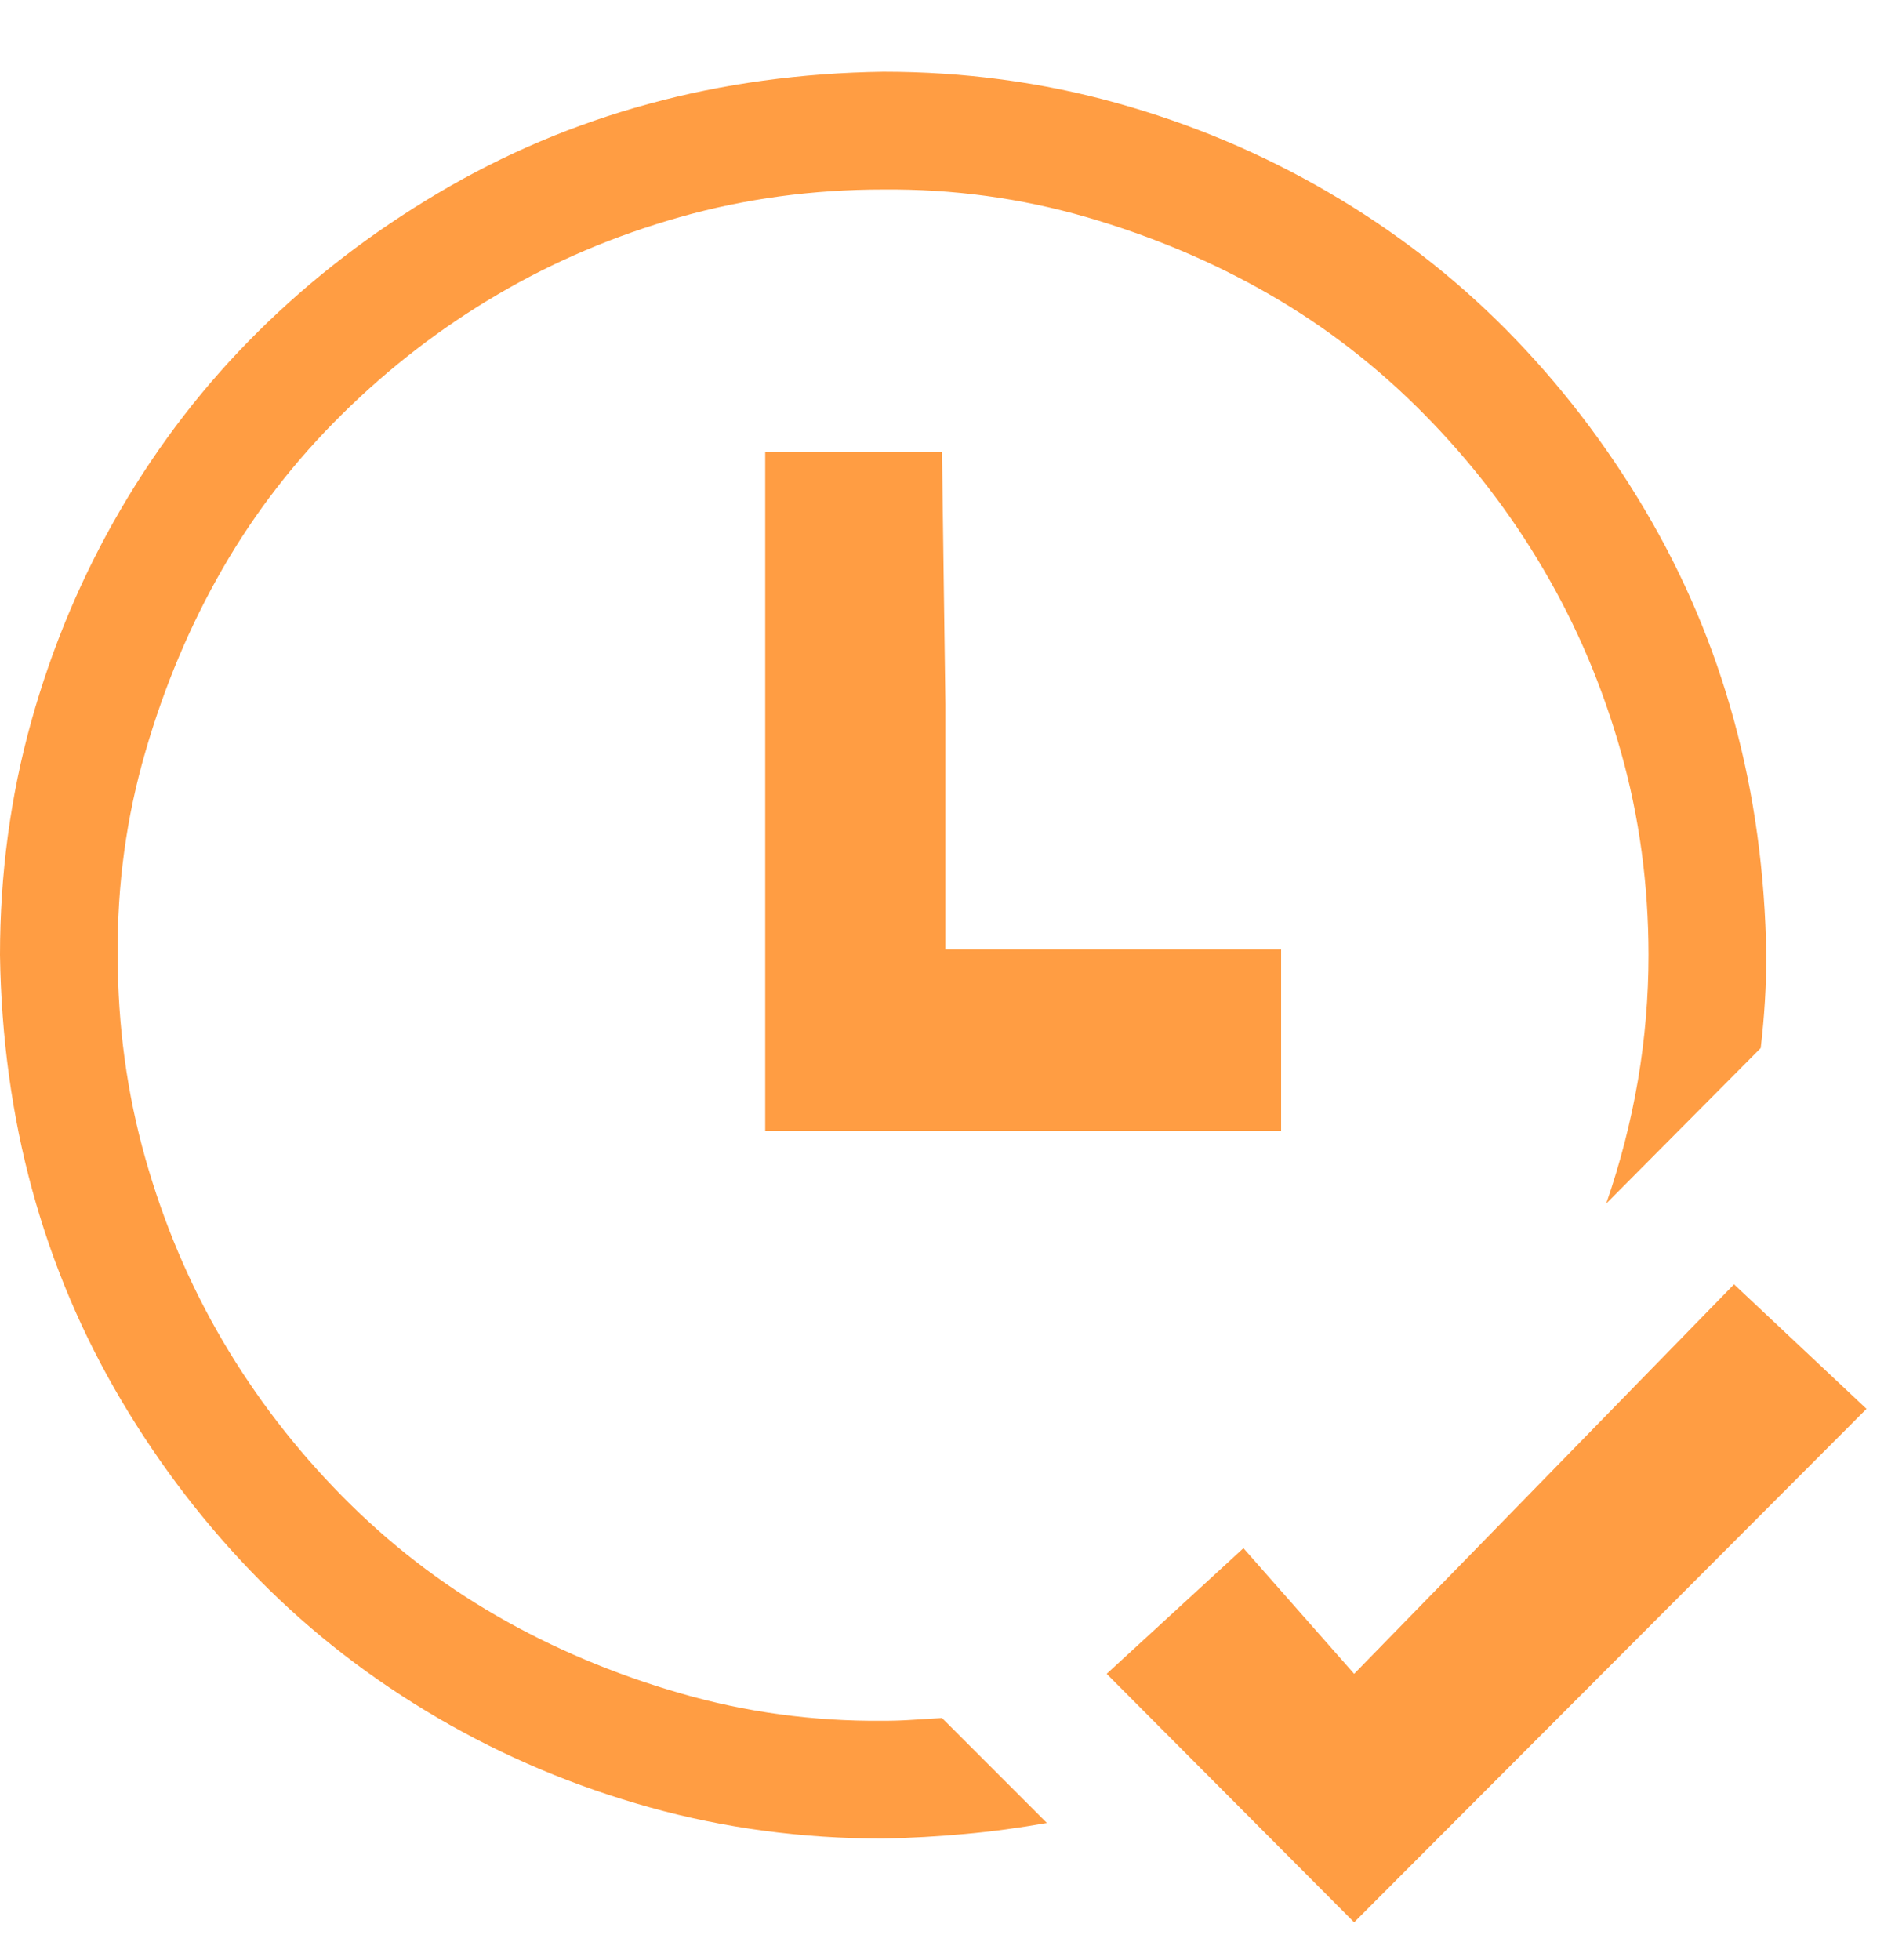 <?xml version="1.0" encoding="UTF-8"?> <svg xmlns="http://www.w3.org/2000/svg" width="25" height="26" viewBox="0 0 25 26" fill="none"> <path d="M24.768 18.689L17.969 25.5L14.685 22.204L16.5 20.537L17.969 22.204L23.01 17.037L24.768 18.689ZM11.719 22.827C11.849 22.827 11.979 22.823 12.109 22.814C12.24 22.806 12.37 22.798 12.5 22.79L13.892 24.182C13.525 24.247 13.163 24.296 12.805 24.328C12.447 24.361 12.085 24.381 11.719 24.389C10.645 24.389 9.611 24.251 8.618 23.974C7.625 23.697 6.689 23.303 5.811 22.79C4.932 22.277 4.142 21.667 3.442 20.959C2.743 20.251 2.132 19.457 1.611 18.579C1.09 17.7 0.696 16.768 0.427 15.783C0.159 14.799 0.016 13.761 0 12.67C0 11.596 0.138 10.563 0.415 9.57C0.692 8.577 1.086 7.641 1.599 6.762C2.112 5.883 2.722 5.094 3.43 4.394C4.138 3.694 4.932 3.084 5.811 2.563C6.689 2.042 7.621 1.647 8.606 1.379C9.591 1.11 10.628 0.968 11.719 0.952C12.793 0.952 13.826 1.09 14.819 1.367C15.812 1.643 16.748 2.038 17.627 2.551C18.506 3.063 19.295 3.674 19.995 4.382C20.695 5.09 21.305 5.883 21.826 6.762C22.347 7.641 22.742 8.573 23.01 9.558C23.279 10.542 23.421 11.58 23.438 12.67C23.438 13.077 23.413 13.488 23.364 13.903L21.314 15.966C21.688 14.884 21.875 13.785 21.875 12.67C21.875 11.735 21.753 10.835 21.509 9.973C21.265 9.11 20.923 8.304 20.483 7.556C20.044 6.807 19.515 6.119 18.896 5.493C18.278 4.866 17.594 4.337 16.846 3.906C16.097 3.474 15.287 3.133 14.416 2.88C13.546 2.628 12.646 2.506 11.719 2.514C10.783 2.514 9.884 2.636 9.021 2.88C8.158 3.125 7.353 3.466 6.604 3.906C5.855 4.345 5.168 4.874 4.541 5.493C3.914 6.111 3.385 6.795 2.954 7.543C2.523 8.292 2.181 9.102 1.929 9.973C1.676 10.843 1.554 11.743 1.562 12.67C1.562 13.606 1.685 14.505 1.929 15.368C2.173 16.231 2.515 17.037 2.954 17.785C3.394 18.534 3.923 19.221 4.541 19.848C5.16 20.475 5.843 21.004 6.592 21.435C7.34 21.866 8.15 22.208 9.021 22.46C9.892 22.713 10.791 22.835 11.719 22.827Z" fill="#FF9D43"></path> <path d="M12.545 12.593V9.343L12.5 6H10.154V10.274V15H13.154H17V12.593H12.545Z" fill="#FF9D43"></path> </svg> 